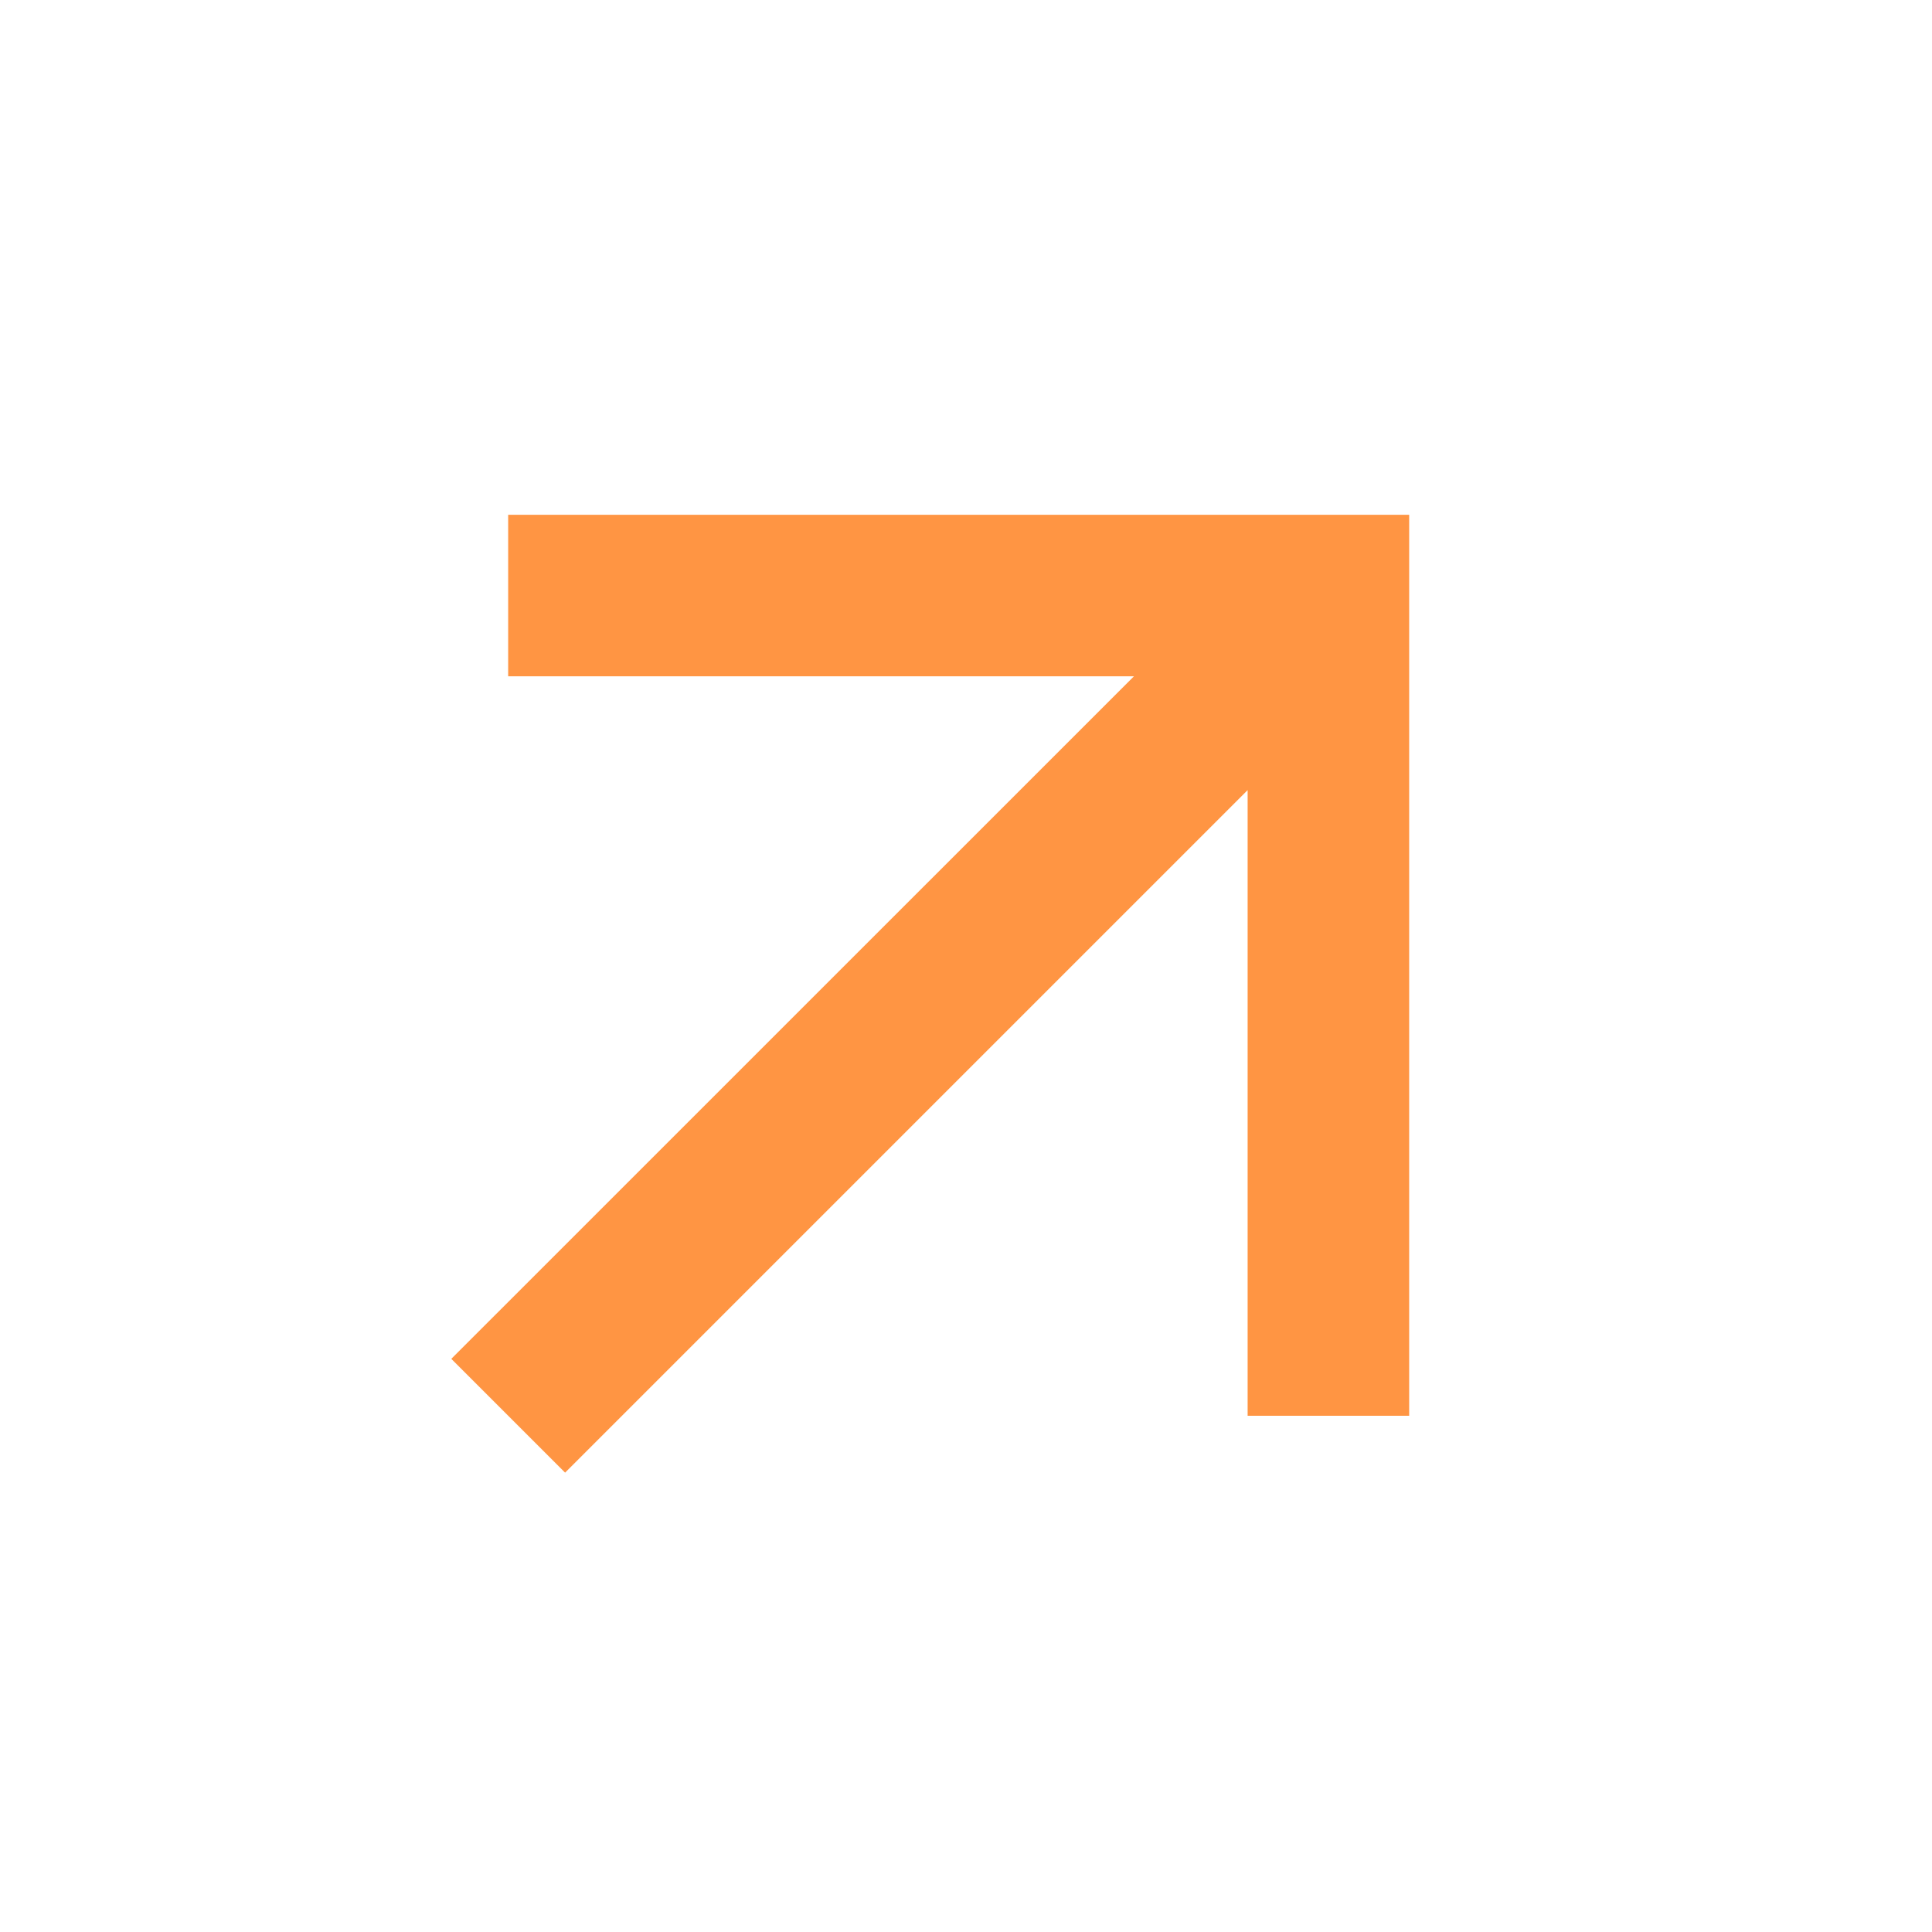 <?xml version="1.0" encoding="UTF-8"?> <svg xmlns="http://www.w3.org/2000/svg" viewBox="0 0 23.99 23.99" data-guides="{&quot;vertical&quot;:[],&quot;horizontal&quot;:[]}"><defs></defs><path fill="#ff9543" stroke="none" fill-opacity="1" stroke-width="1" stroke-opacity="1" id="tSvg6862fbdd3a" title="Path 1" d="M7.017 18.286C6.546 17.815 6.075 17.344 5.604 16.873C8.429 14.048 11.254 11.223 14.08 8.398C11.49 8.398 8.9 8.398 6.31 8.398C6.31 7.729 6.31 7.061 6.31 6.392C10.04 6.392 13.769 6.392 17.498 6.392C17.498 10.121 17.498 13.851 17.498 17.58C16.829 17.58 16.161 17.58 15.492 17.58C15.492 14.99 15.492 12.4 15.492 9.811C12.667 12.636 9.842 15.461 7.017 18.286Z"></path></svg> 